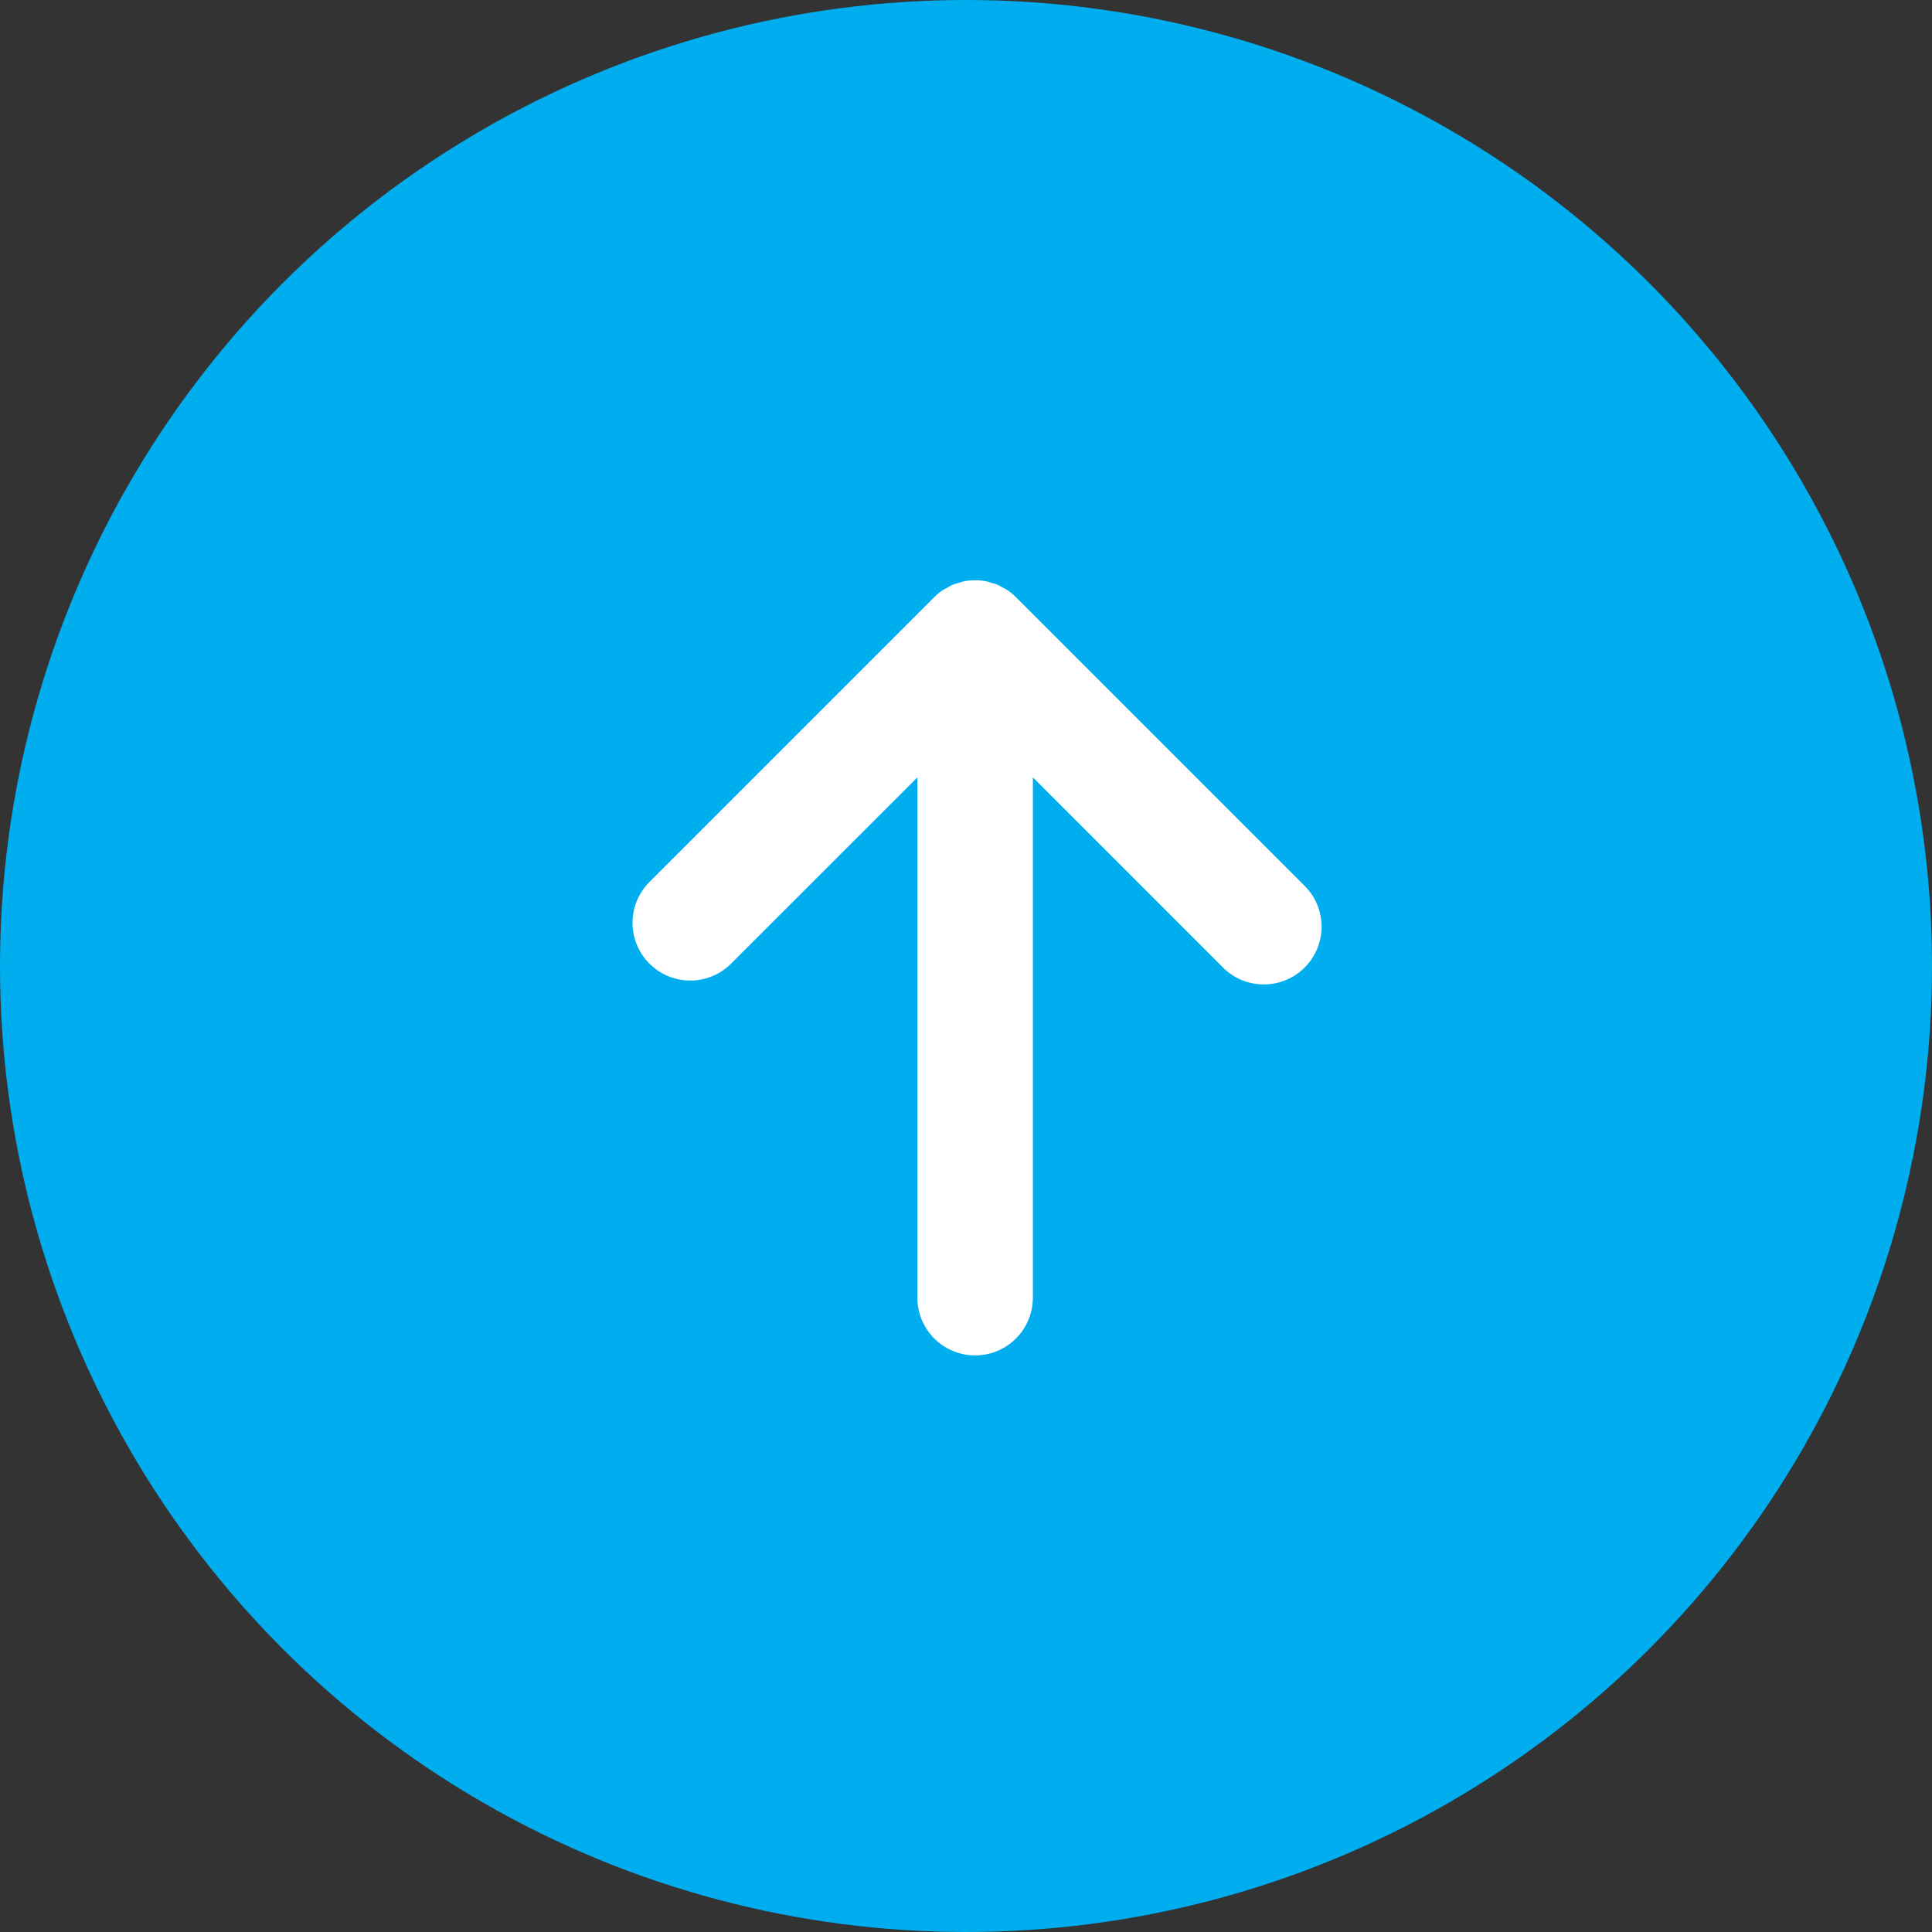 <?xml version="1.0" encoding="UTF-8"?> <svg xmlns="http://www.w3.org/2000/svg" width="54" height="54" viewBox="0 0 54 54"><rect x="0" y="0" width="54" height="54" fill="#333333" stroke="none"/> <g fill="none" fill-rule="evenodd" transform="matrix(1 0 0 -1 0 54)"> <circle cx="27" cy="27" r="27" fill="#00AEEF"></circle> <path fill="#FFF" d="M36.465 26.958a1.613 1.613 0 0 0-2.282 0l-5.314 5.314V17.73a1.614 1.614 0 1 0-3.228 0v14.542l-5.207-5.206a1.613 1.613 0 1 0-2.282 2.282l7.96 7.96c.076.076.159.144.248.203.039.026.08.043.12.065.052.03.103.06.158.083.053.022.107.034.161.05.047.014.092.032.14.042a1.633 1.633 0 0 0 .632 0c.048-.01.094-.028.14-.042.054-.016.109-.028.16-.05.056-.023.107-.054.159-.083.04-.022.081-.04.12-.065.09-.06.172-.127.247-.203l8.068-8.068c.631-.63.631-1.652 0-2.282"></path> </g> </svg> 